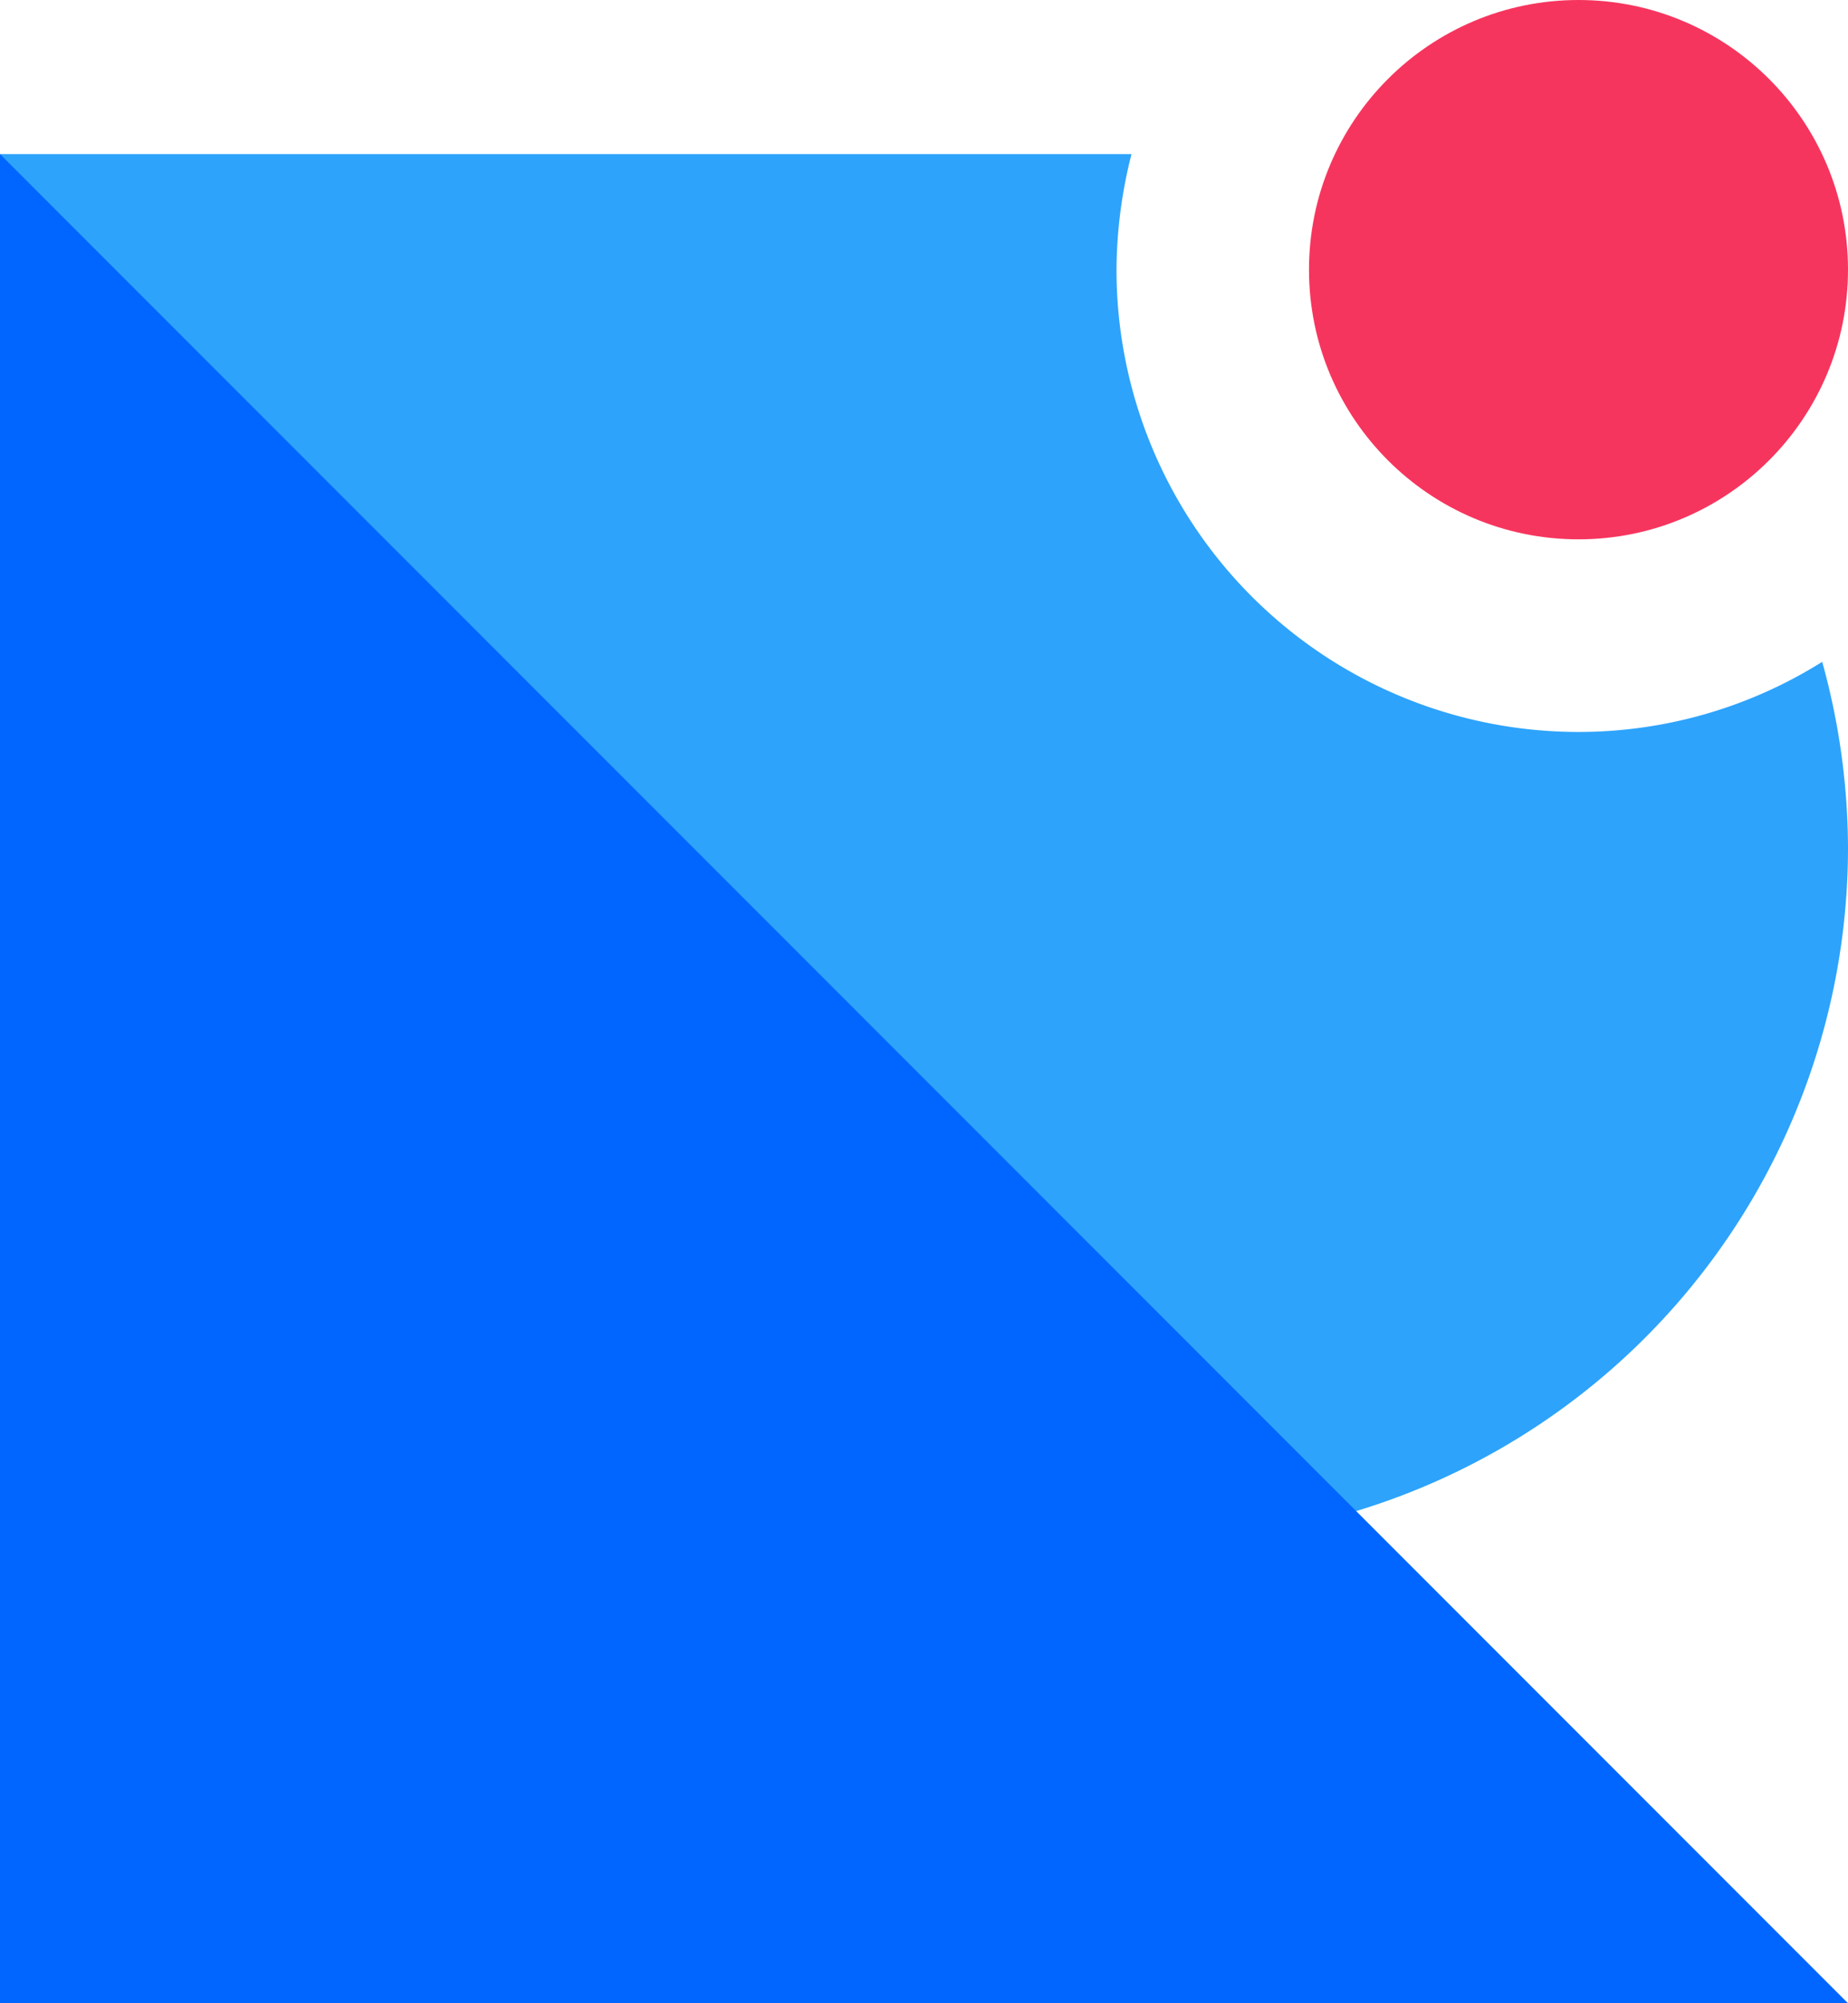 <svg id="图层_1" data-name="图层 1" xmlns="http://www.w3.org/2000/svg" viewBox="0 0 48 52"><defs><style>.cls-1{fill:#2da3fc;}.cls-2{fill:#06f;}.cls-3{fill:#f6355e;}</style></defs><path class="cls-1" d="M49,25A12,12,0,0,1,37,13a12.33,12.33,0,0,1,.39-3H8V46H38A18,18,0,0,0,56,28a18.21,18.21,0,0,0-.67-4.82A11.91,11.91,0,0,1,49,25Z" transform="translate(-8 -6)"/><polygon class="cls-2" points="48 52 0 52 0 4 48 52"/><circle class="cls-3" cx="41" cy="7" r="7"/></svg>